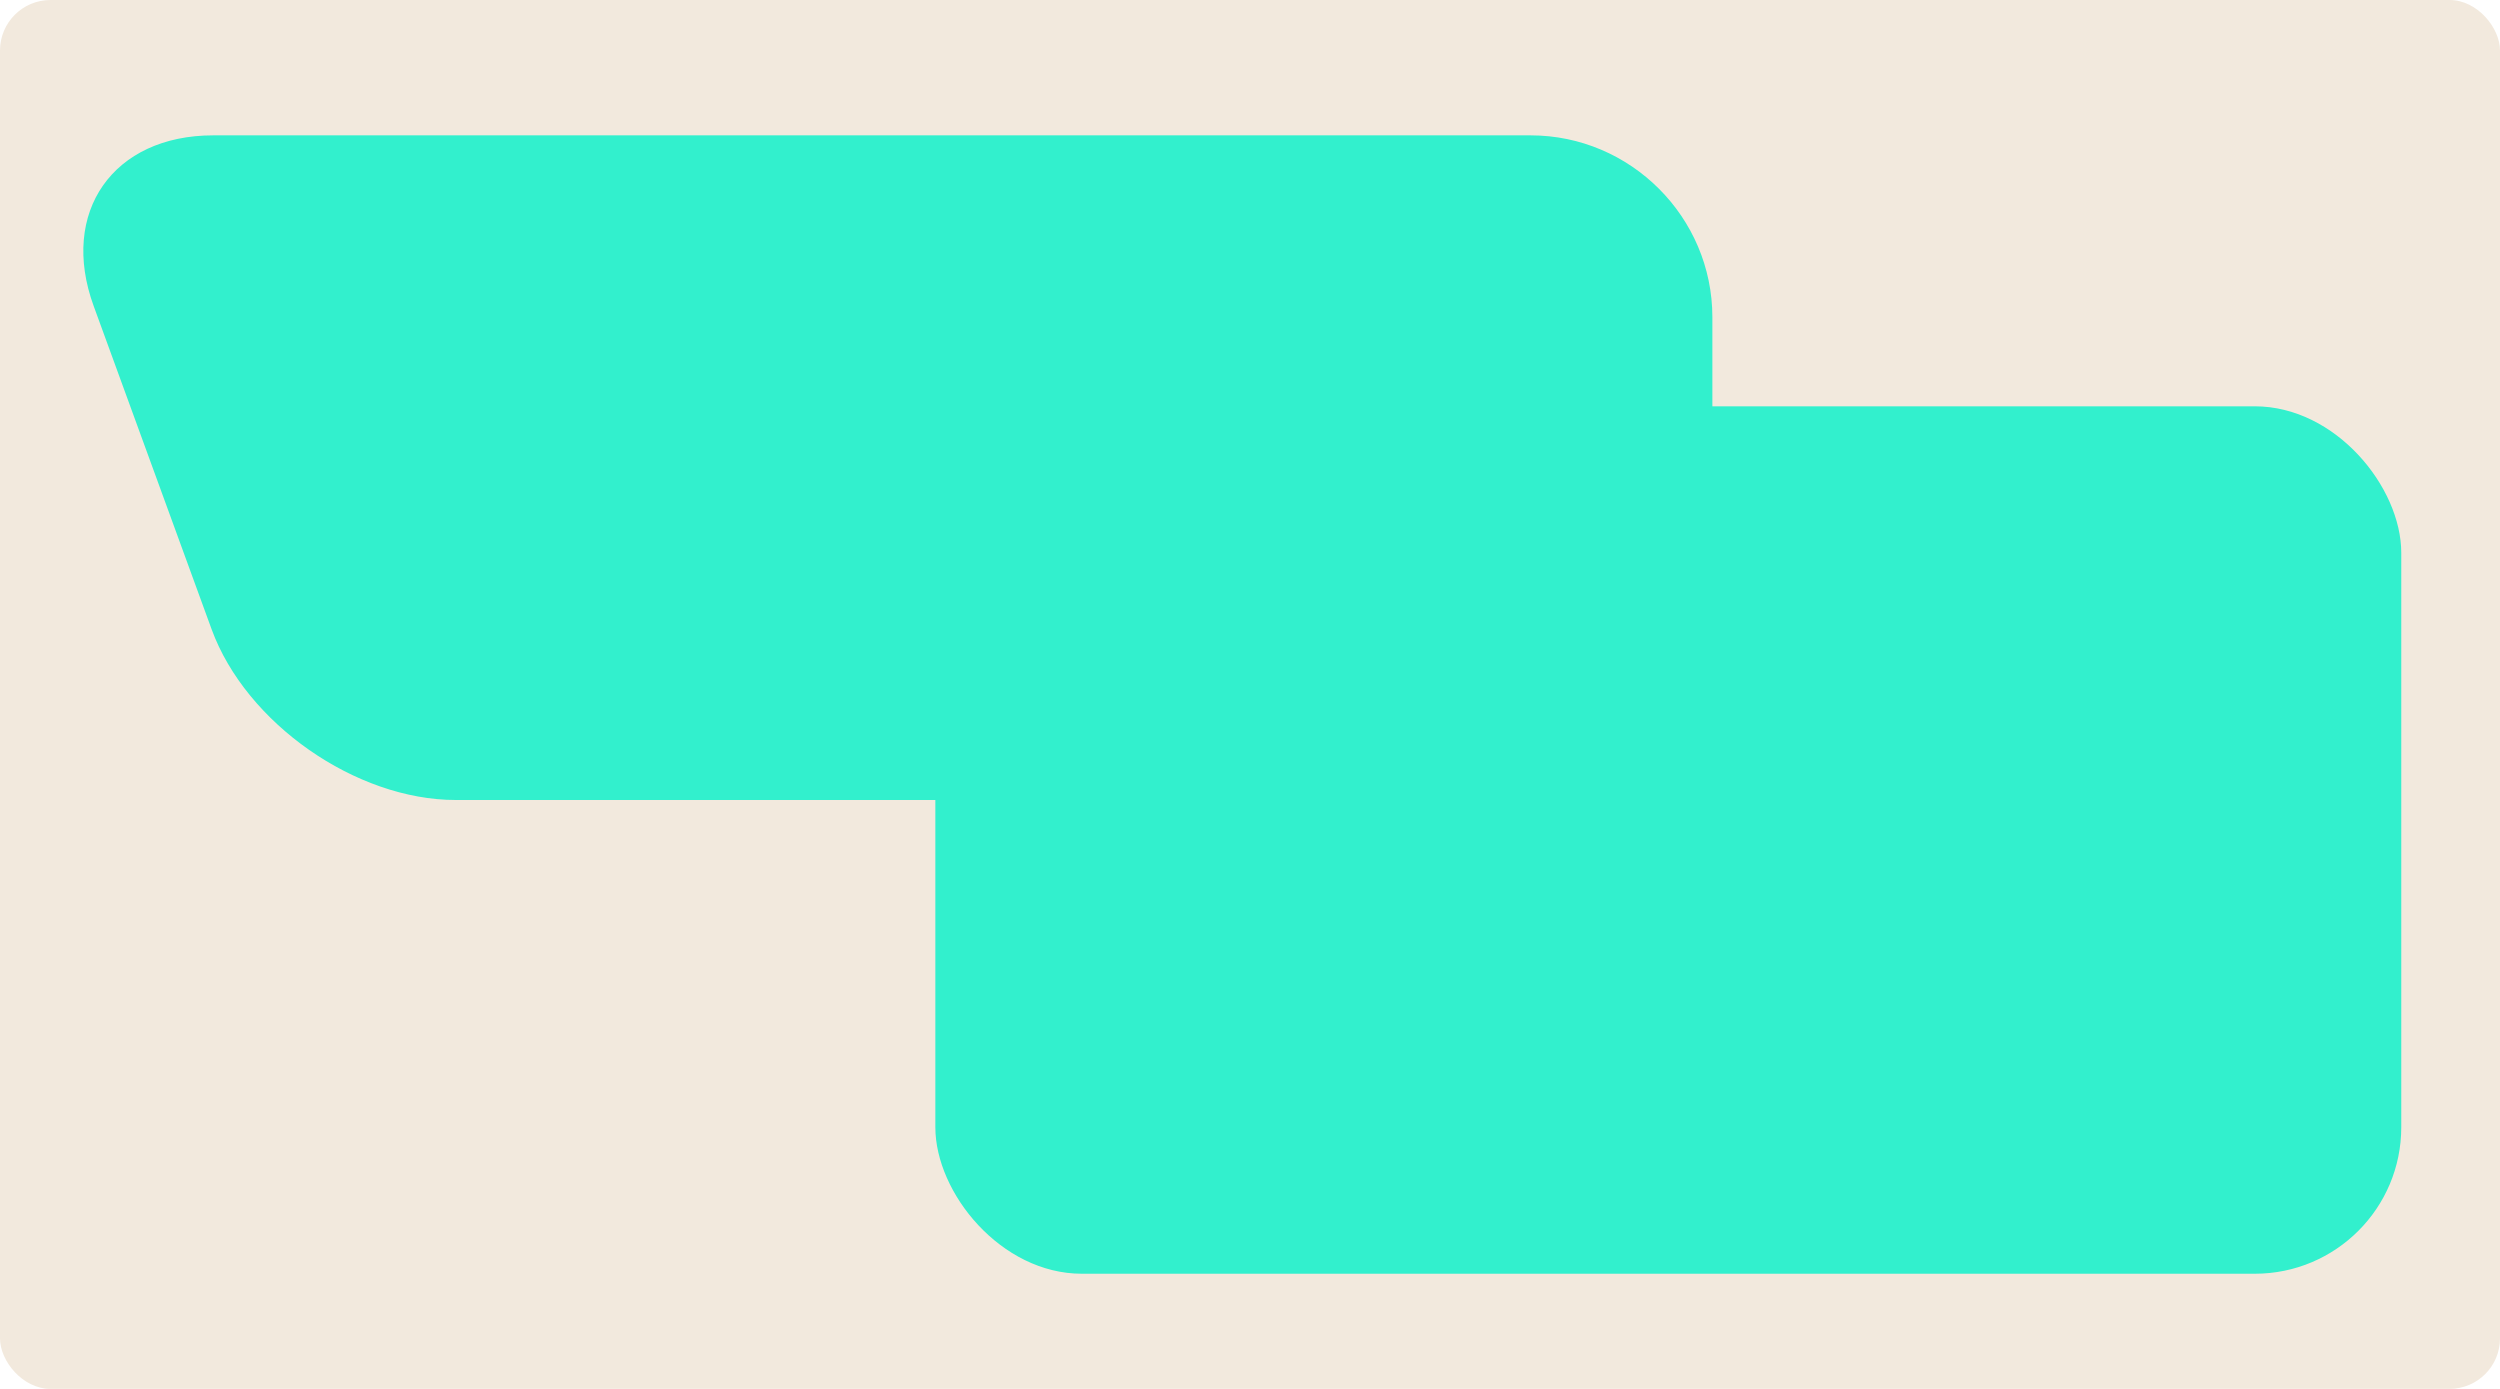 <?xml version="1.0" encoding="UTF-8"?> <svg xmlns="http://www.w3.org/2000/svg" id="Layer_2" data-name="Layer 2" viewBox="0 0 99 55"><defs><style> .cls-1 { fill: #f2e9dd; } .cls-2 { fill: #32f0cd; } </style></defs><g id="_прямоугольники" data-name="прямоугольники"><rect class="cls-1" width="99" height="55" rx="2" ry="2"></rect></g><g id="_формы" data-name="формы"><path class="cls-2" d="m67.81,12.56c0-3.96-3.24-7.2-7.2-7.2H8.44c-3.96,0-6.09,3.04-4.73,6.76l4.67,12.8c1.36,3.72,5.71,6.76,9.67,6.76h42.56c3.96,0,7.2-3.24,7.2-7.2v-11.93Z"></path><rect class="cls-2" x="37.04" y="16.09" width="58.05" height="34.35" rx="5.8" ry="5.8"></rect></g></svg> 